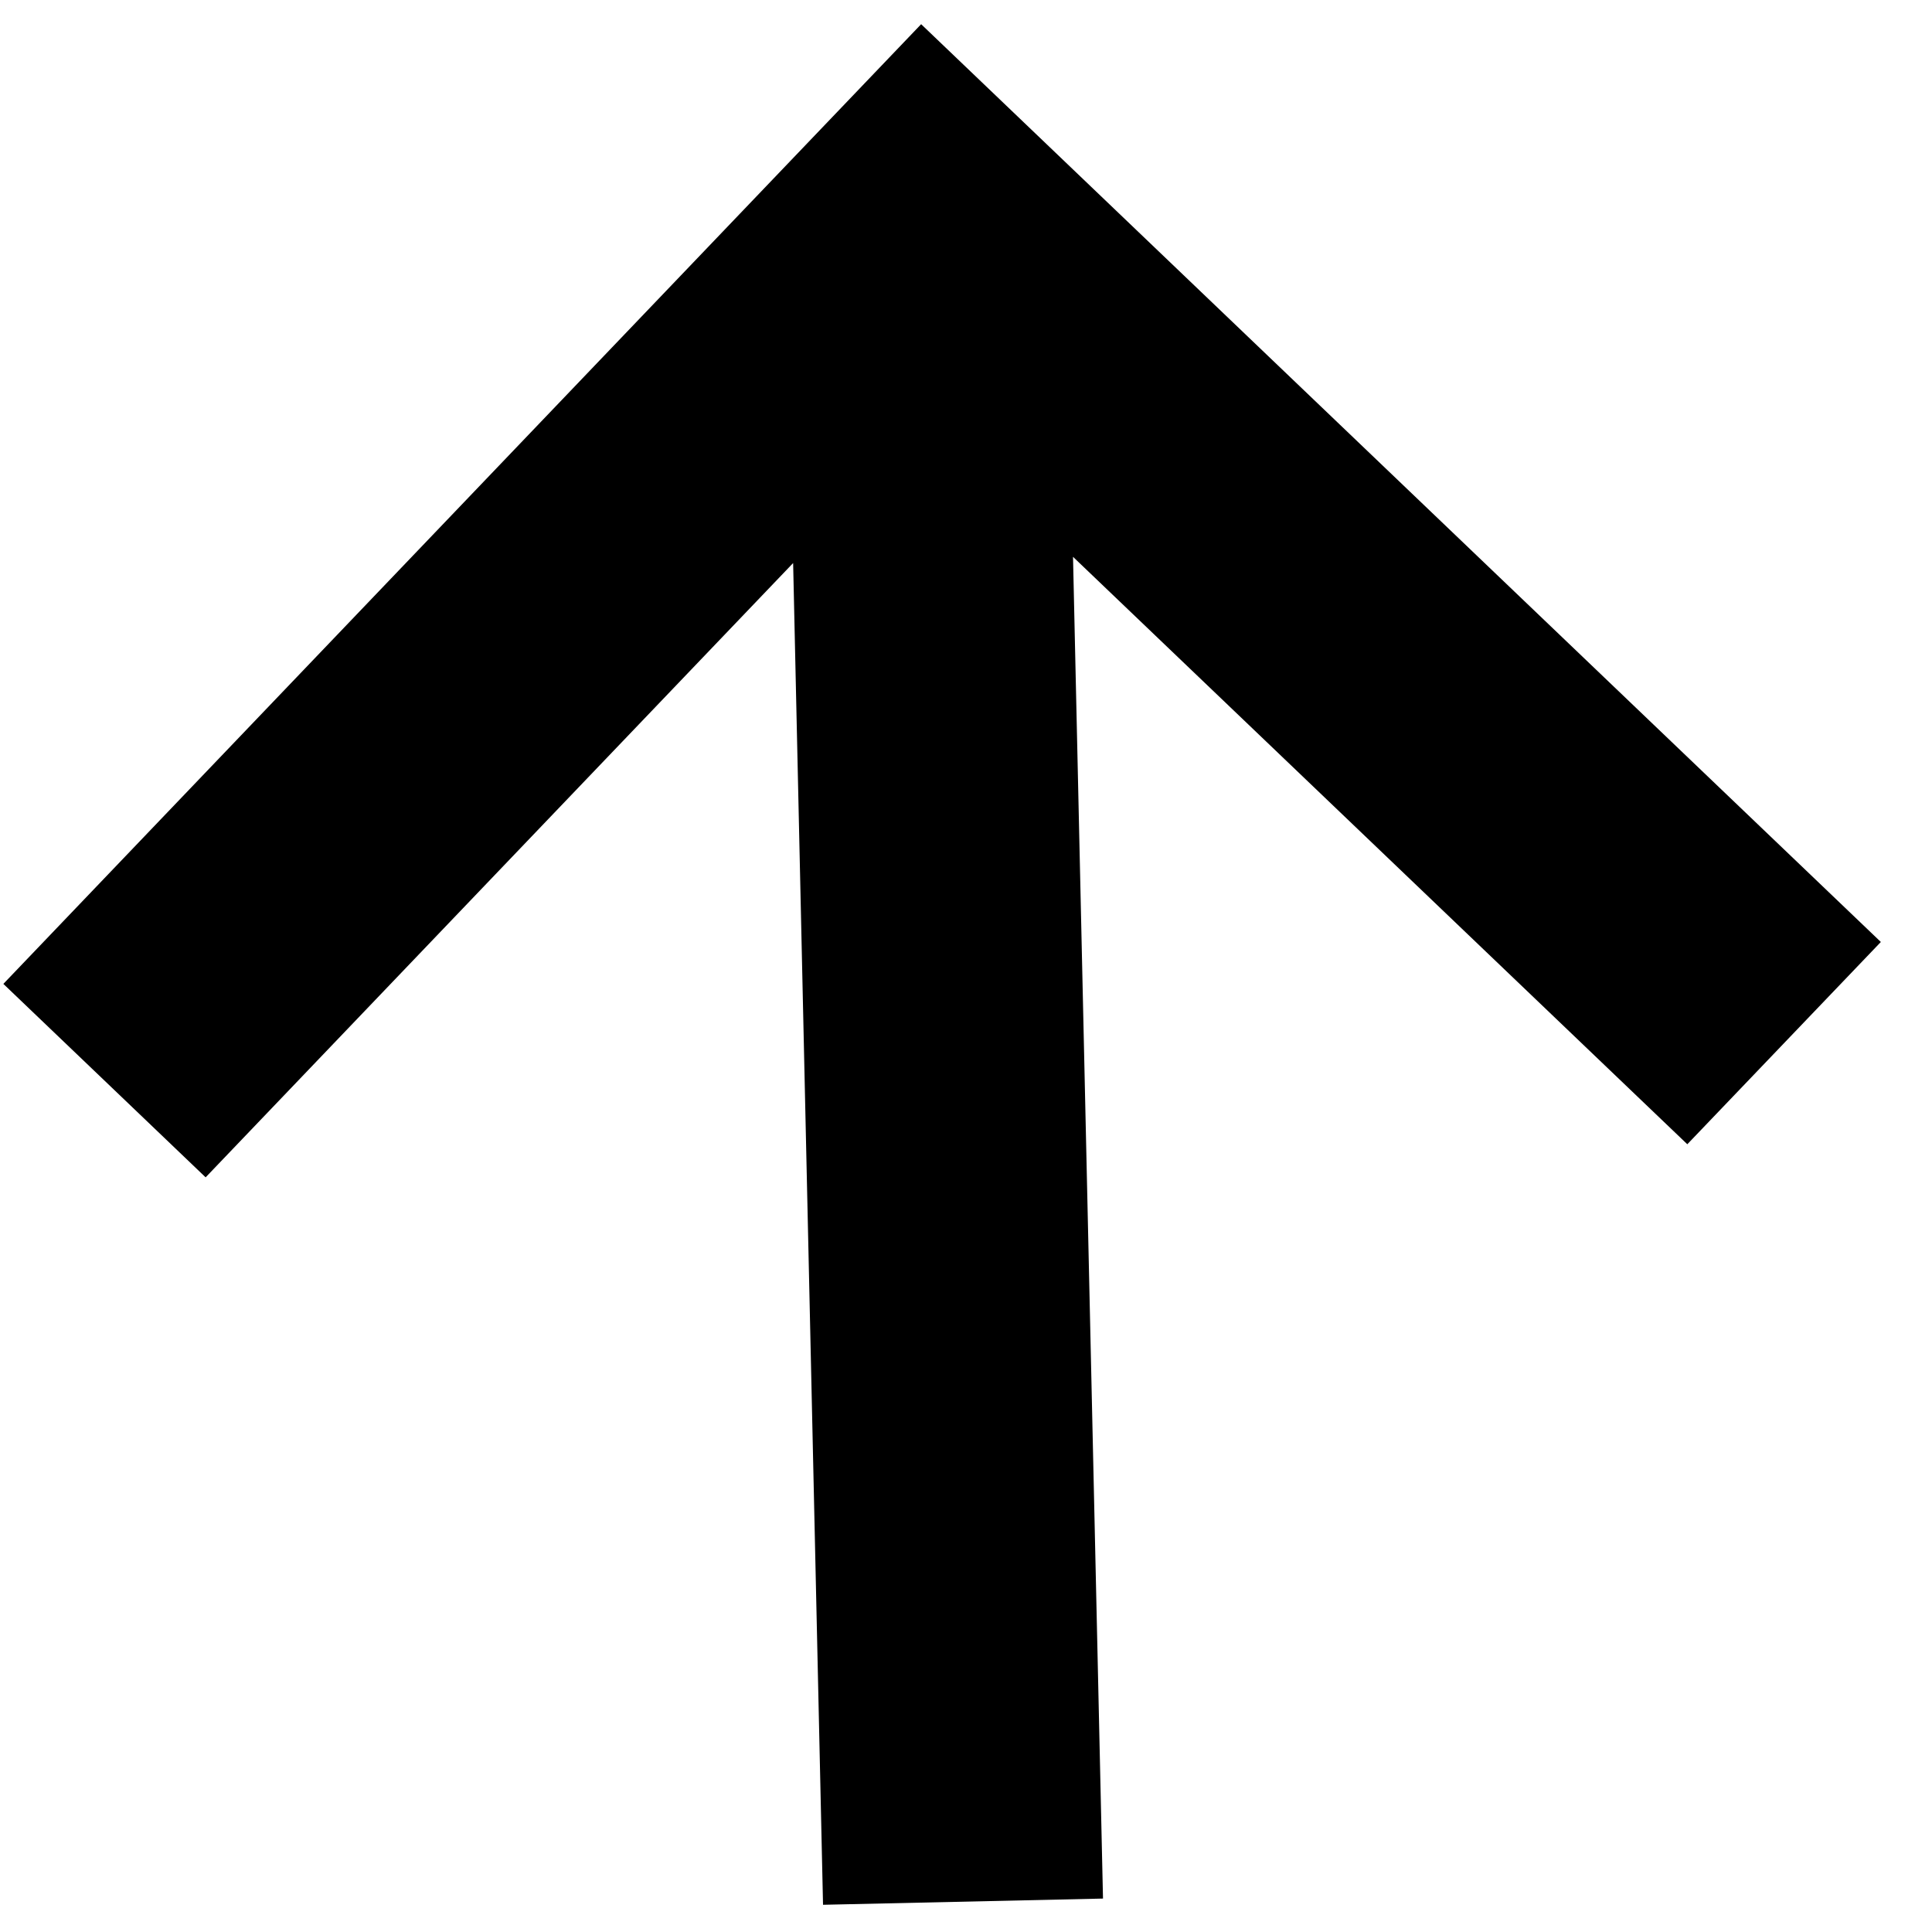 <svg width="23" height="23" viewBox="0 0 23 23" fill="none" xmlns="http://www.w3.org/2000/svg">
<path d="M9.442 6.703L9.798 22.676L13.131 22.602L12.774 6.629L20.087 13.622L22.391 11.214L10.966 0.288L0.04 11.713L2.448 14.016L9.442 6.703Z" fill="black"/>
</svg>
